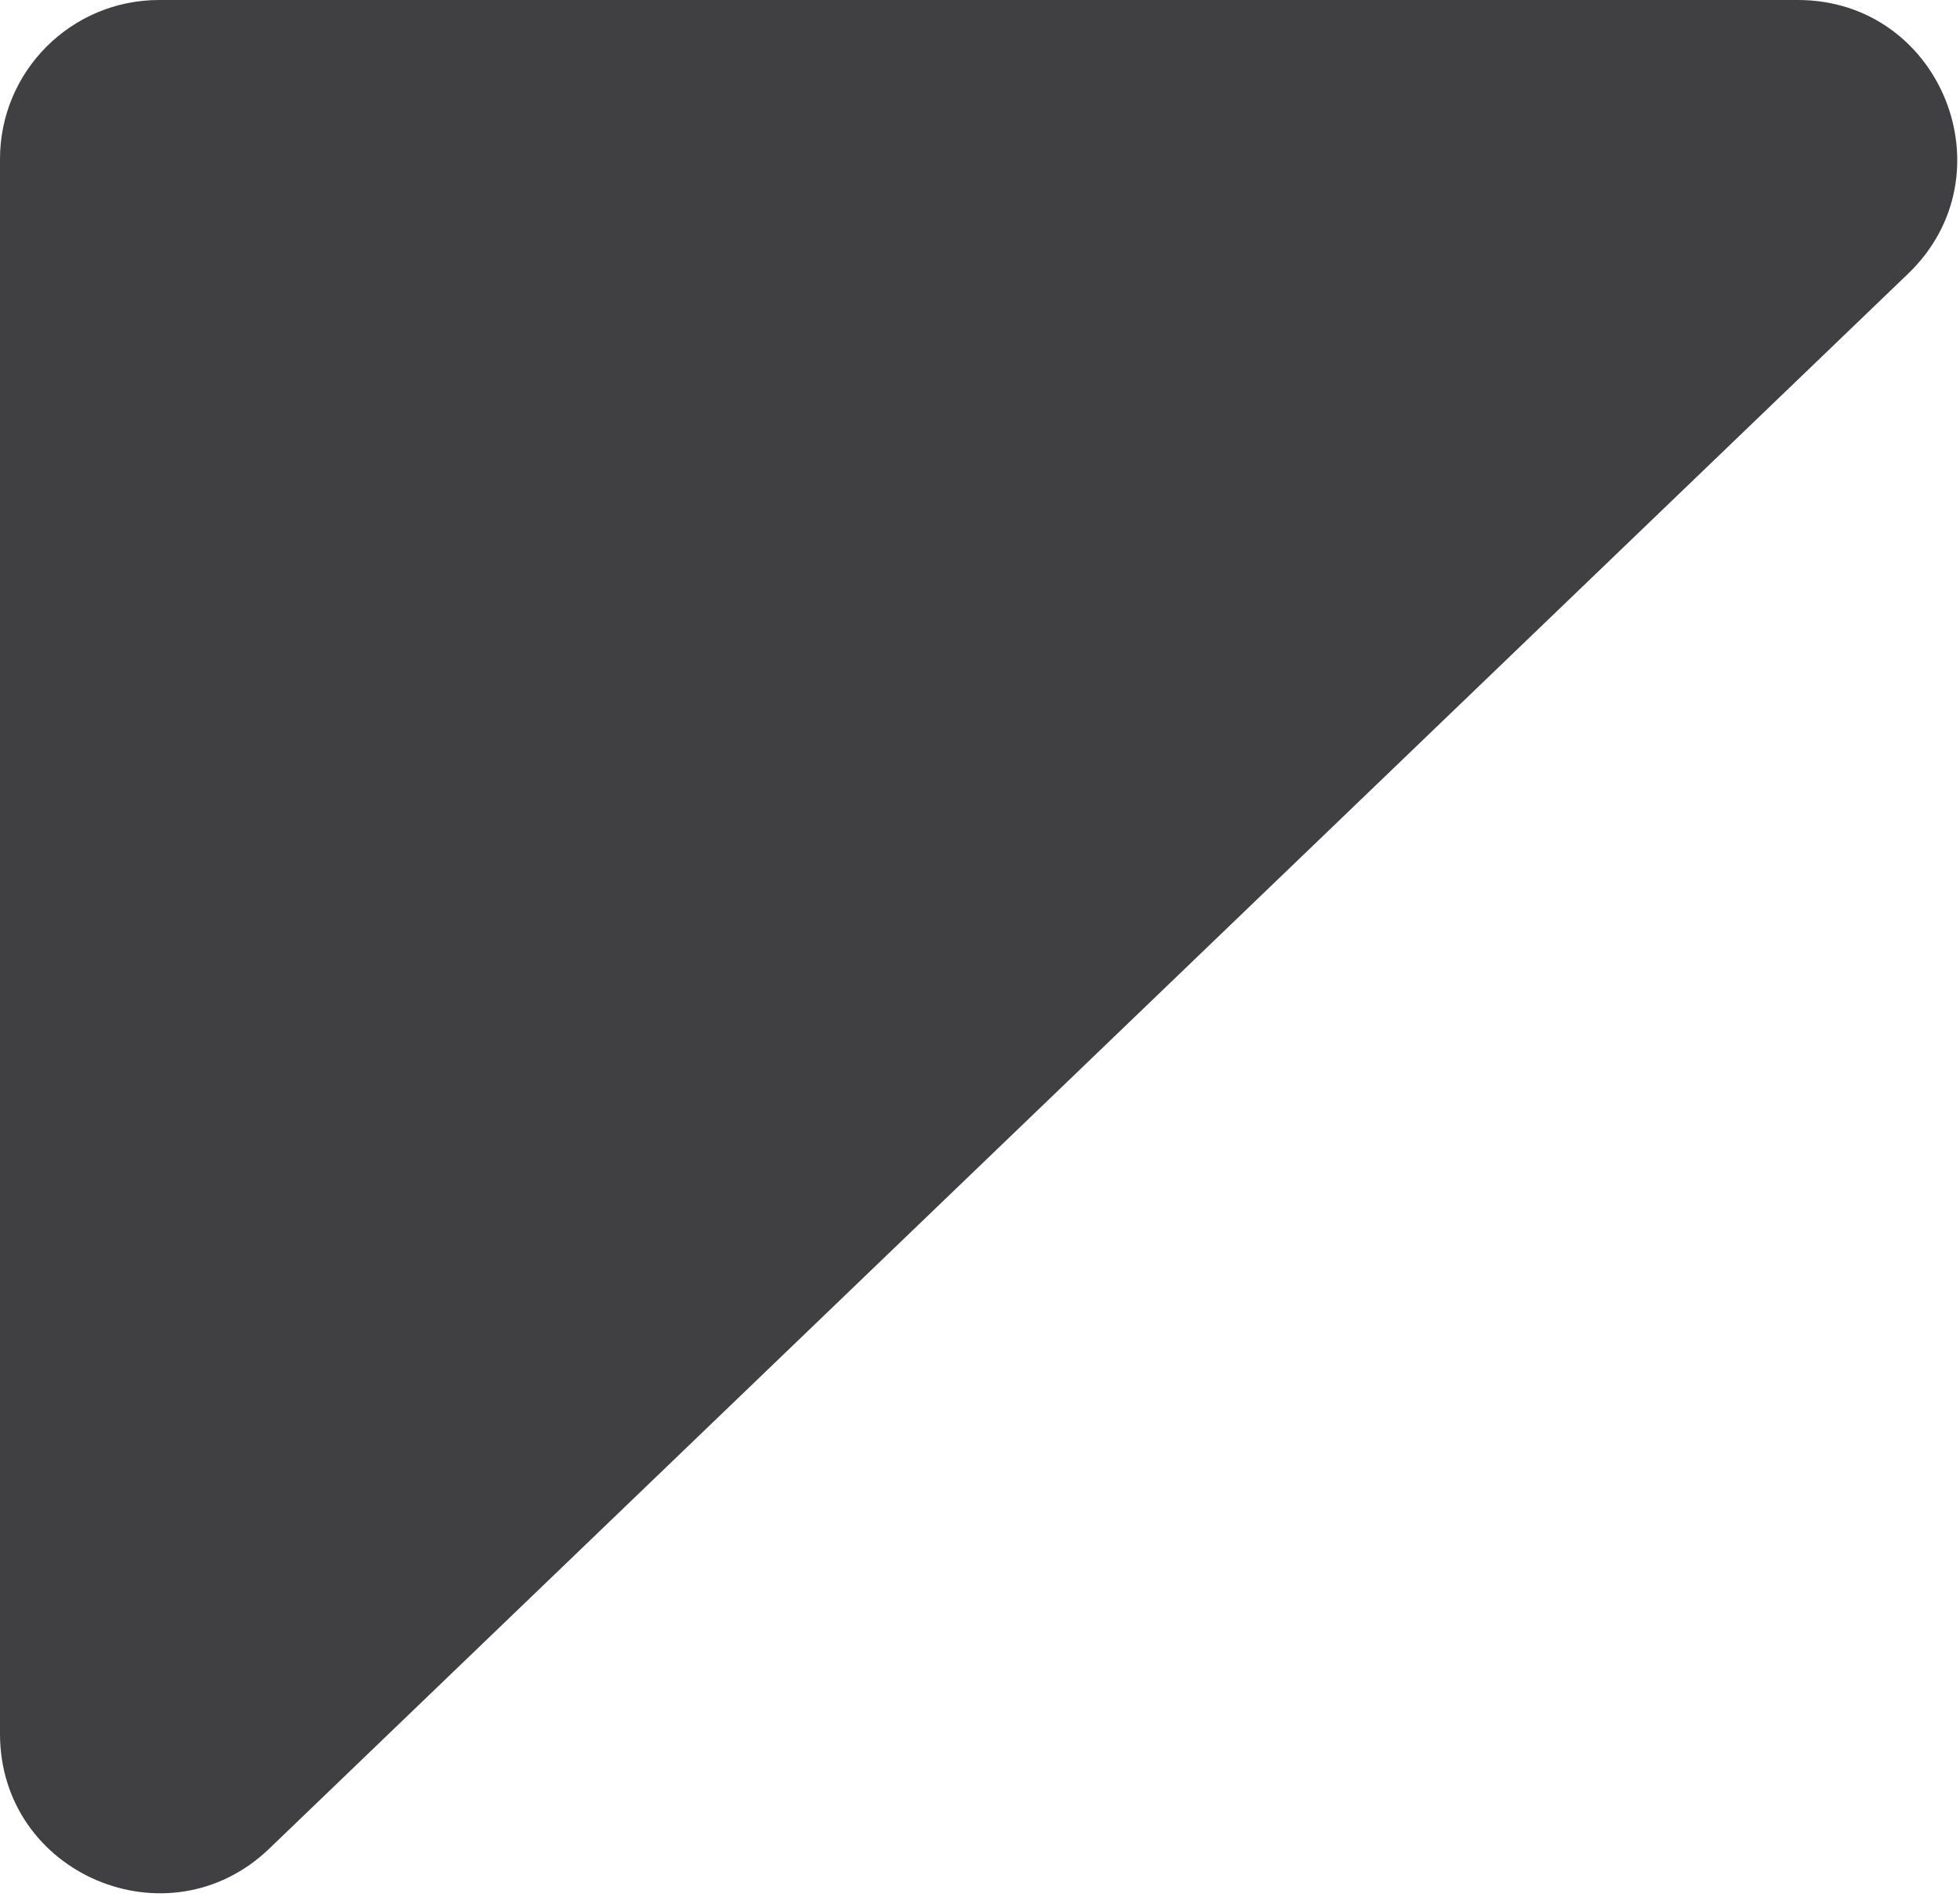 <svg width="345" height="334" viewBox="0 0 345 334" fill="none" xmlns="http://www.w3.org/2000/svg">
<path d="M335.864 48.187C354.043 30.715 341.675 0 316.462 0H28C12.536 0 3.05176e-05 12.536 3.05176e-05 28V305.252C3.05176e-05 329.931 29.61 342.541 47.403 325.439L335.864 48.187Z" fill="#404042"/>
</svg>
